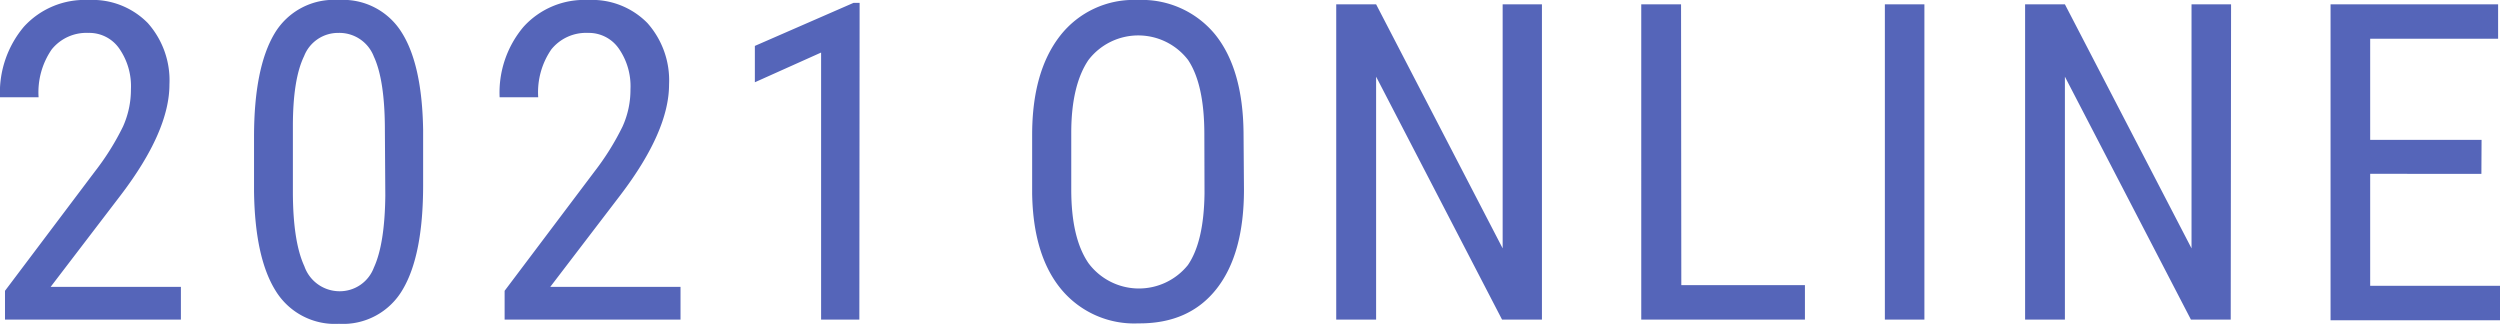 <svg xmlns="http://www.w3.org/2000/svg" viewBox="0 0 290.22 37.6"><g id="レイヤー_2" data-name="レイヤー 2"><g id="LOGO_txt" data-name="LOGO＿txt"><g id="_2021_ONLINE" data-name="2021 ONLINE"><path d="M21,37.1H.58V33.76L11,19.93a29.89,29.89,0,0,0,3.28-5.24,10.49,10.49,0,0,0,.92-4.33,7.65,7.65,0,0,0-1.36-4.73,4.23,4.23,0,0,0-3.57-1.81A5.17,5.17,0,0,0,6,5.74a8.76,8.76,0,0,0-1.52,5.55H0A11.87,11.87,0,0,1,2.76,3.12,9.54,9.54,0,0,1,10.27,0a9,9,0,0,1,6.89,2.68A10,10,0,0,1,19.67,9.8q0,5.43-5.65,12.85L5.88,33.3H21ZM49.12,21.49q0,8.1-2.36,12.1a8,8,0,0,1-7.41,4A8.06,8.06,0,0,1,32,33.76q-2.41-3.85-2.51-11.56V15.91q0-8,2.37-12A8,8,0,0,1,39.3,0a8,8,0,0,1,7.32,3.75Q49,7.49,49.12,15.08Zm-4.44-6.36q0-5.81-1.28-8.56a4.28,4.28,0,0,0-4.1-2.75,4.23,4.23,0,0,0-4,2.7C34.43,8.32,34,11,34,14.68v7.54c0,3.85.44,6.75,1.33,8.68a4.33,4.33,0,0,0,4.07,2.91,4.22,4.22,0,0,0,4-2.74q1.27-2.75,1.33-8.37ZM79,37.1H58.58V33.76L69,19.93a30.34,30.34,0,0,0,3.27-5.24,10.33,10.33,0,0,0,.92-4.33,7.65,7.65,0,0,0-1.36-4.73,4.23,4.23,0,0,0-3.56-1.81A5.17,5.17,0,0,0,64,5.74a8.76,8.76,0,0,0-1.52,5.55H58a11.83,11.83,0,0,1,2.77-8.17A9.51,9.51,0,0,1,68.28,0a9,9,0,0,1,6.88,2.68A10,10,0,0,1,77.67,9.8q0,5.43-5.65,12.85L63.88,33.3H79Zm20.76,0H95.32v-31L87.63,9.55V5.33l11.46-5h.7ZM144.41,22q0,7.49-3.19,11.54t-9.07,4a11,11,0,0,1-8.93-3.93q-3.28-3.93-3.4-11.12V15.66q0-7.34,3.24-11.5a10.81,10.81,0,0,1,9-4.16,11,11,0,0,1,9,4q3.22,4,3.3,11.38Zm-4.6-6.41q0-5.8-1.89-8.63a7.29,7.29,0,0,0-11.56,0c-1.3,1.91-2,4.73-2,8.45V22c0,3.74.65,6.58,2,8.55a7.3,7.3,0,0,0,11.54.22q1.86-2.71,1.93-8.32ZM179,37.1h-4.63L159.75,8.9V37.1h-4.63V.5h4.63l14.69,28.33V.5H179Zm16.18-4h14.35v4h-19V.5h4.62Zm28.22,4h-4.59V.5h4.59Zm35.56,0h-4.62L239.71,8.9V37.1h-4.62V.5h4.62l14.7,28.33V.5H259Zm29.1-16.92H275.15v13h15.07v4H270.55V.5H290v4H275.15V16.24h12.93Z" style="fill:#5565b9"/></g></g></g></svg>